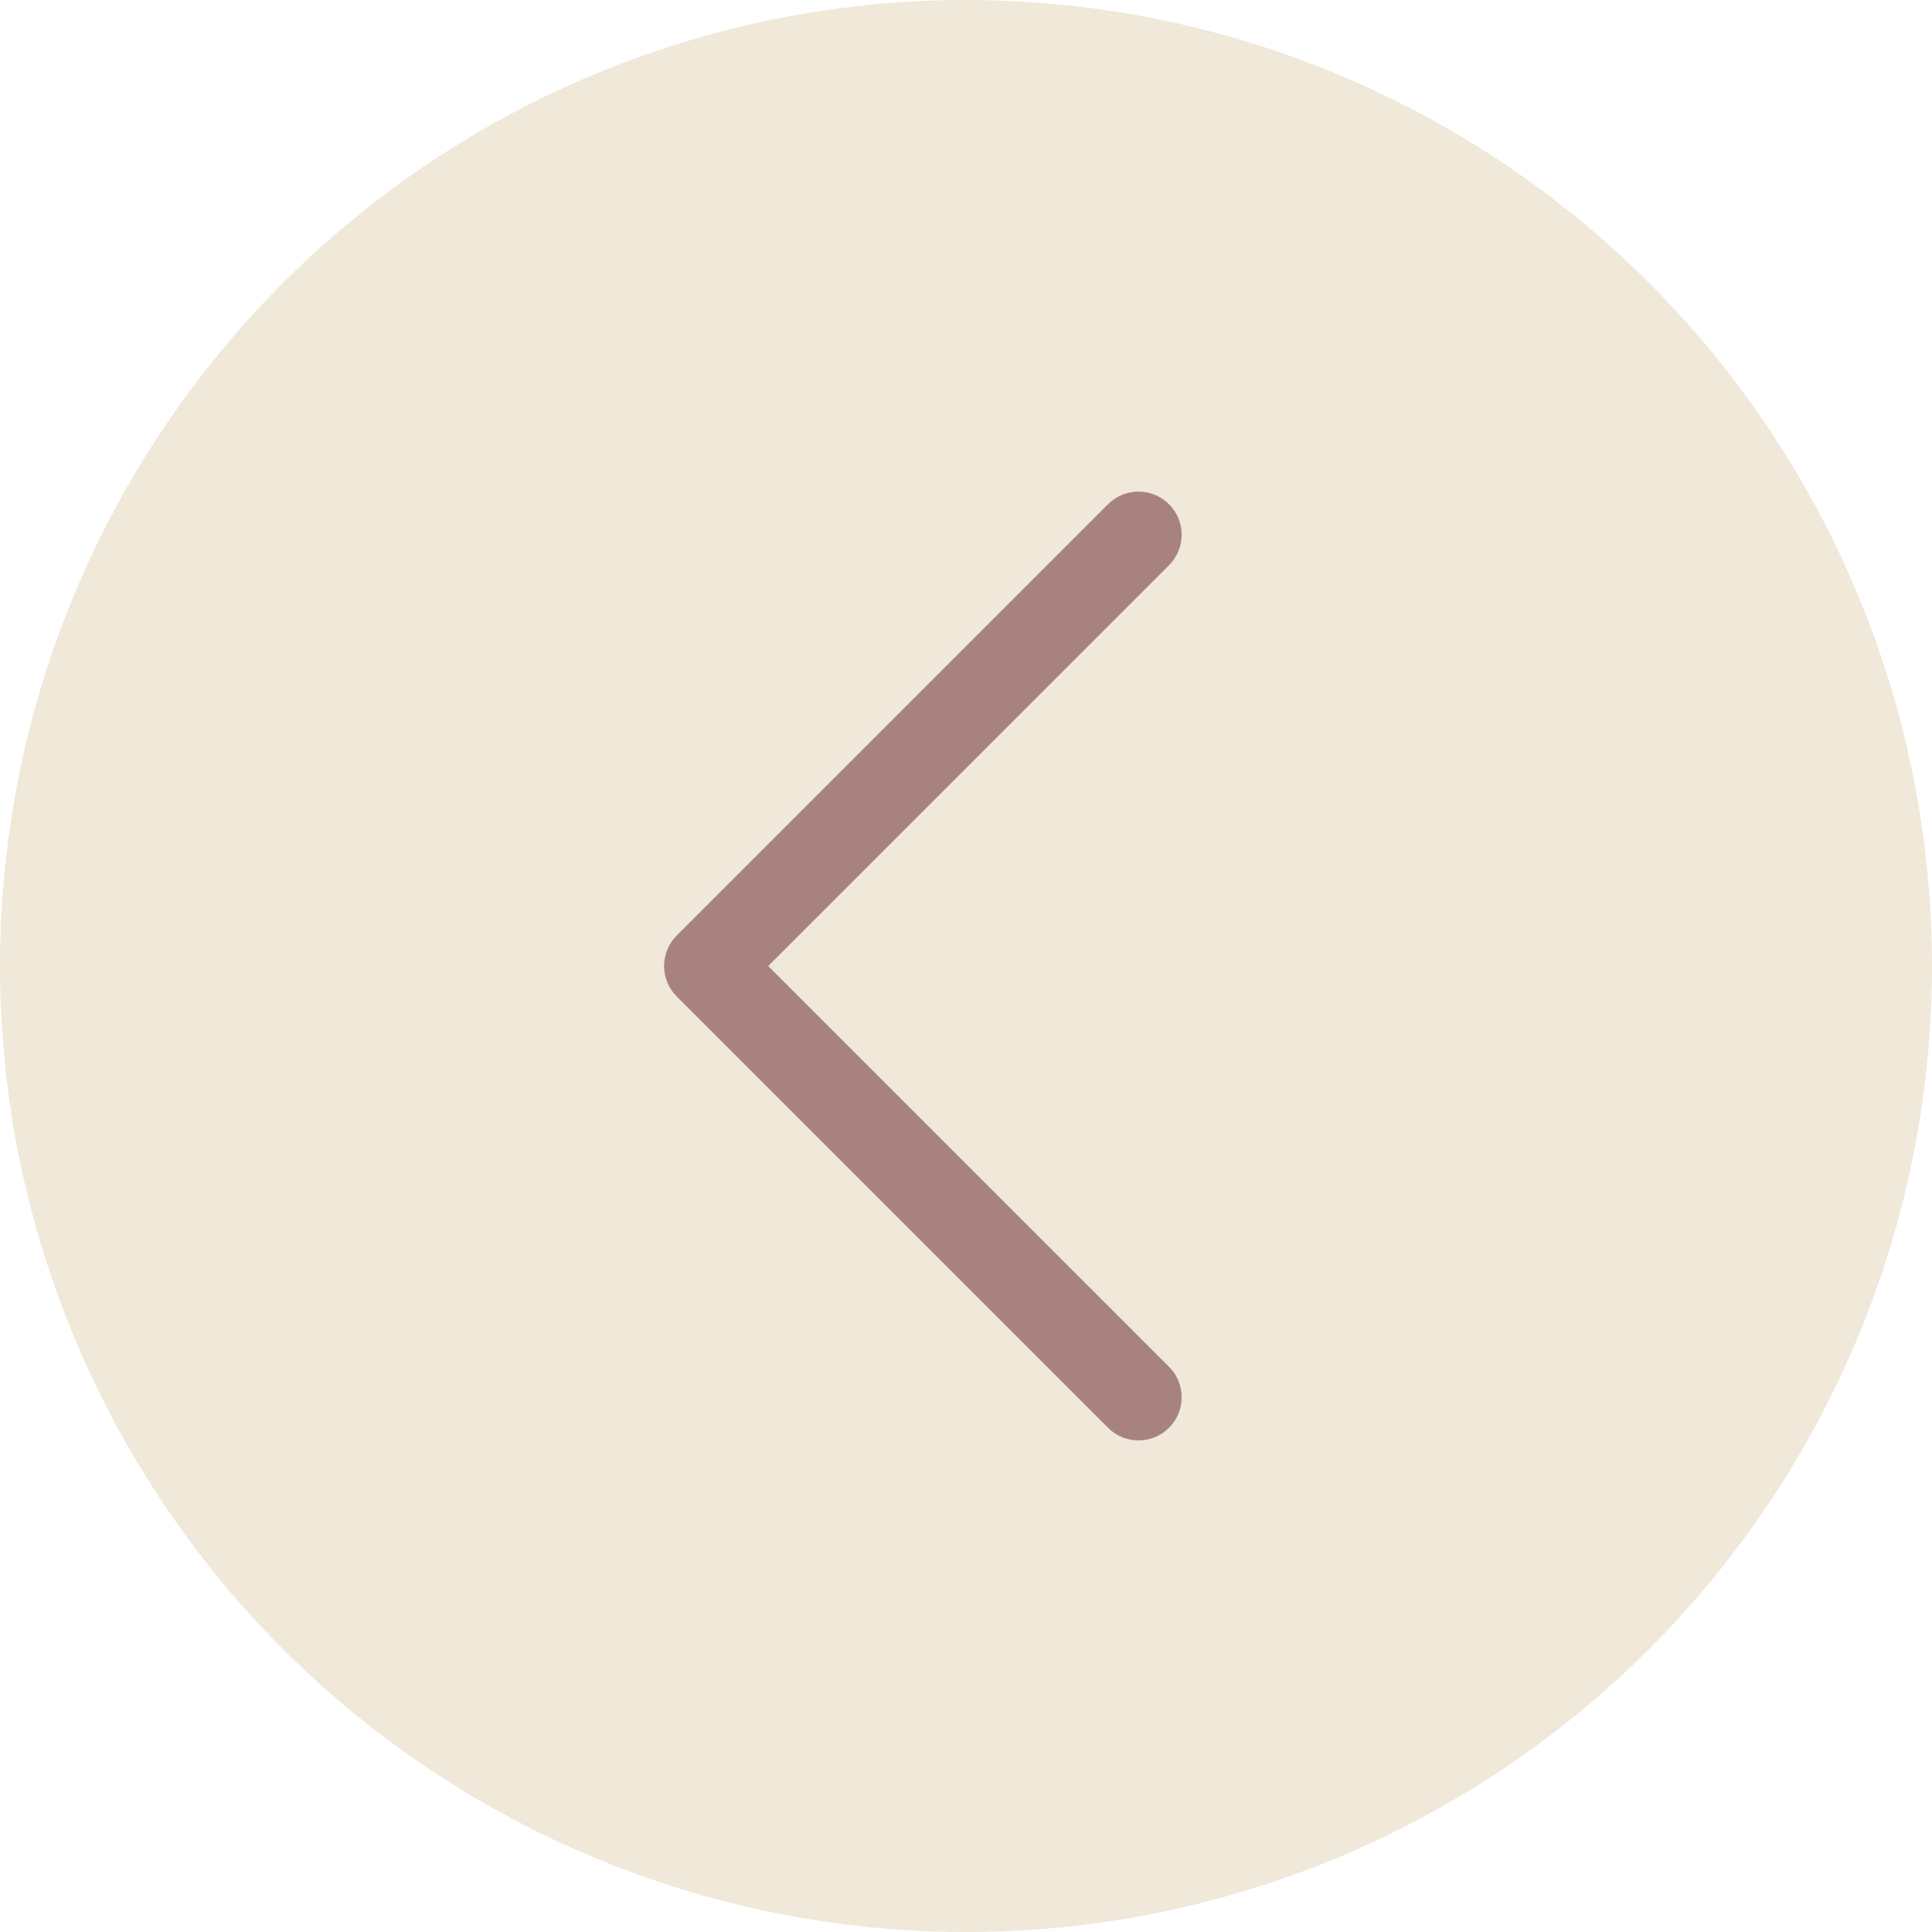 <svg width="56" height="56" viewBox="0 0 56 56" fill="none" xmlns="http://www.w3.org/2000/svg">
<circle cx="28" cy="28" r="28" fill="#F0E8D9"/>
<path d="M33.884 39.616C34.001 39.732 34.093 39.87 34.156 40.021C34.218 40.173 34.251 40.336 34.251 40.5C34.251 40.664 34.218 40.827 34.156 40.979C34.093 41.13 34.001 41.268 33.884 41.384C33.768 41.501 33.63 41.593 33.479 41.656C33.327 41.718 33.164 41.751 33 41.751C32.836 41.751 32.673 41.718 32.521 41.656C32.37 41.593 32.232 41.501 32.116 41.384L19.616 28.884C19.499 28.768 19.407 28.63 19.344 28.479C19.281 28.327 19.249 28.164 19.249 28C19.249 27.836 19.281 27.673 19.344 27.521C19.407 27.369 19.499 27.232 19.616 27.116L32.116 14.616C32.35 14.381 32.668 14.249 33 14.249C33.332 14.249 33.65 14.381 33.884 14.616C34.119 14.85 34.251 15.168 34.251 15.5C34.251 15.832 34.119 16.15 33.884 16.384L22.267 28L33.884 39.616Z" fill="#A78280"/>
</svg>
